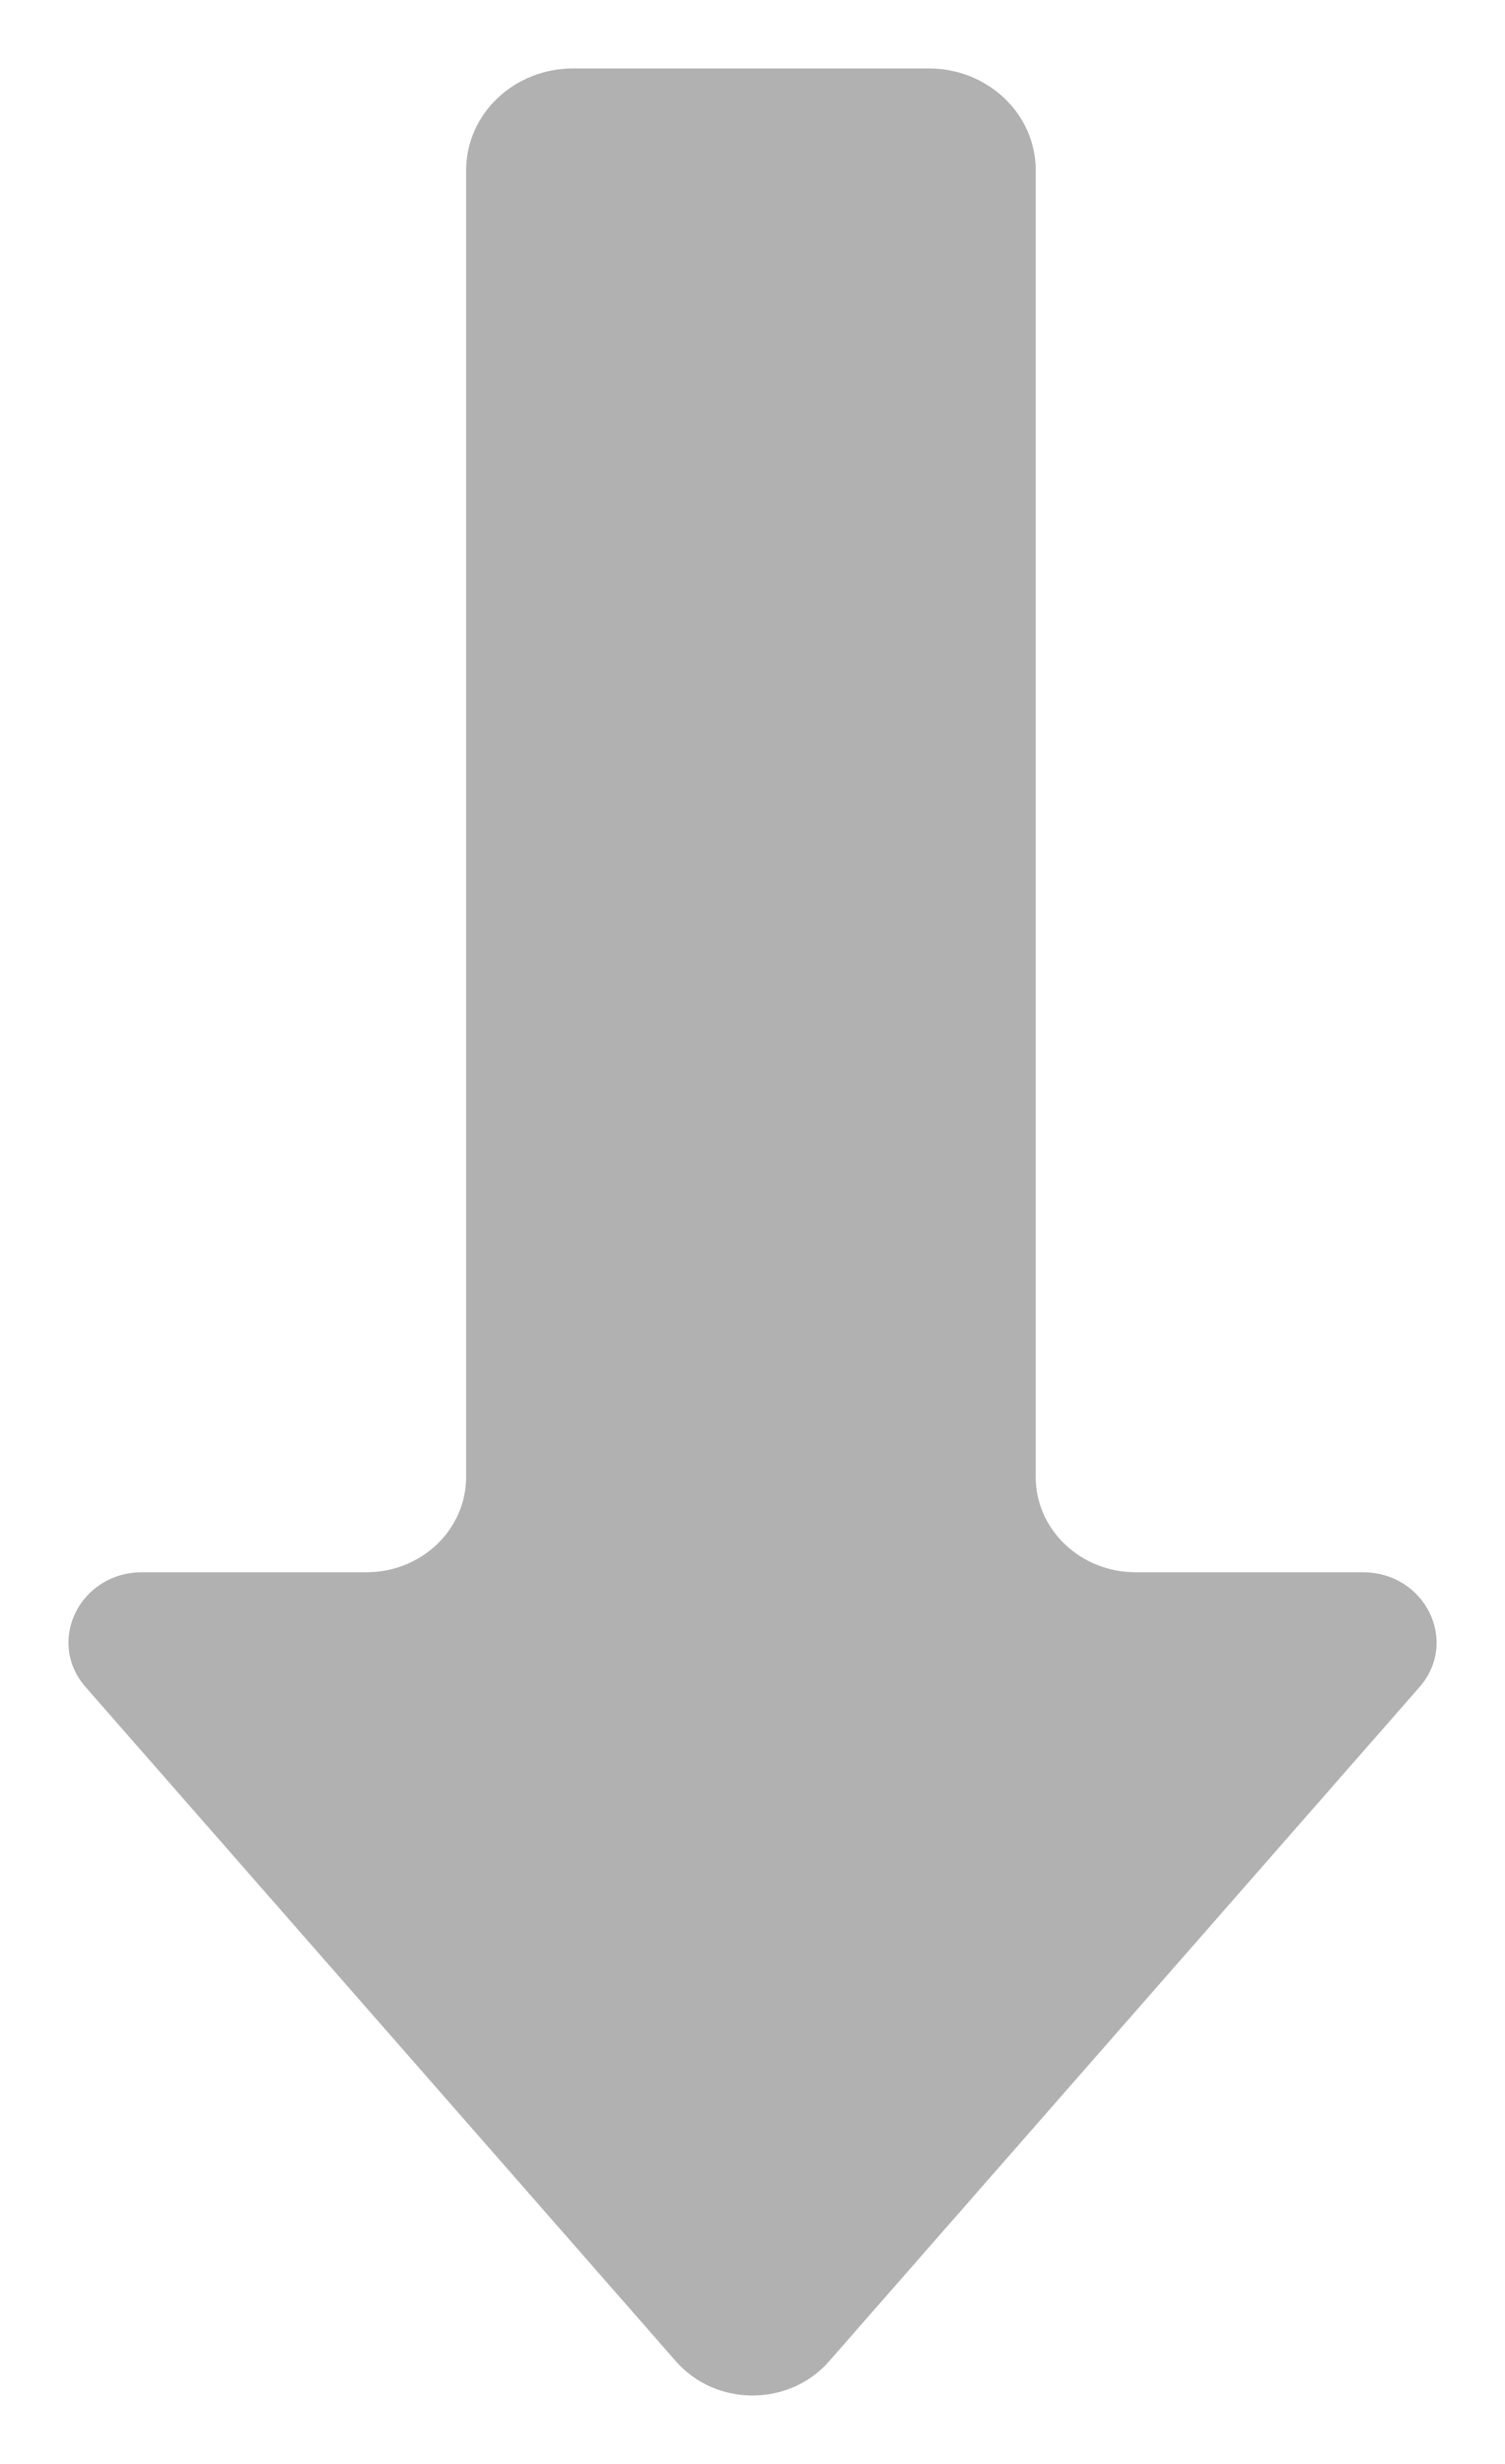 <?xml version="1.0" encoding="UTF-8"?>
<svg width="11px" height="18px" viewBox="0 0 11 18" version="1.1" xmlns="http://www.w3.org/2000/svg" xmlns:xlink="http://www.w3.org/1999/xlink">
    <!-- Generator: Sketch 48.2 (47327) - http://www.bohemiancoding.com/sketch -->
    <title>Path</title>
    <desc>Created with Sketch.</desc>
    <defs></defs>
    <g id="Layout_autolista" stroke="none" stroke-width="1" fill="none" fill-rule="evenodd" transform="translate(-874, -389)">
        <path d="M877.014,393.539 L877.014,395.178 C877.014,395.581 877.326,395.907 877.71,395.907 L887.256,395.907 C887.668,395.907 888,396.257 888,396.689 L888,399.288 C888,399.72 887.668,400.07 887.256,400.07 L877.71,400.07 C877.326,400.07 877.014,400.397 877.014,400.8 L877.014,402.461 C877.014,402.917 876.508,403.166 876.175,402.875 L871.249,398.559 C870.917,398.268 870.917,397.732 871.249,397.441 L876.175,393.126 C876.508,392.834 877.014,393.083 877.014,393.539 L877.014,393.539 L877.014,393.539 Z" id="Path" fill="#B1B1B1" transform="translate(879.5, 398) scale(-1, -1) rotate(-270) translate(-879.5, -398) "></path>
    </g>
</svg>